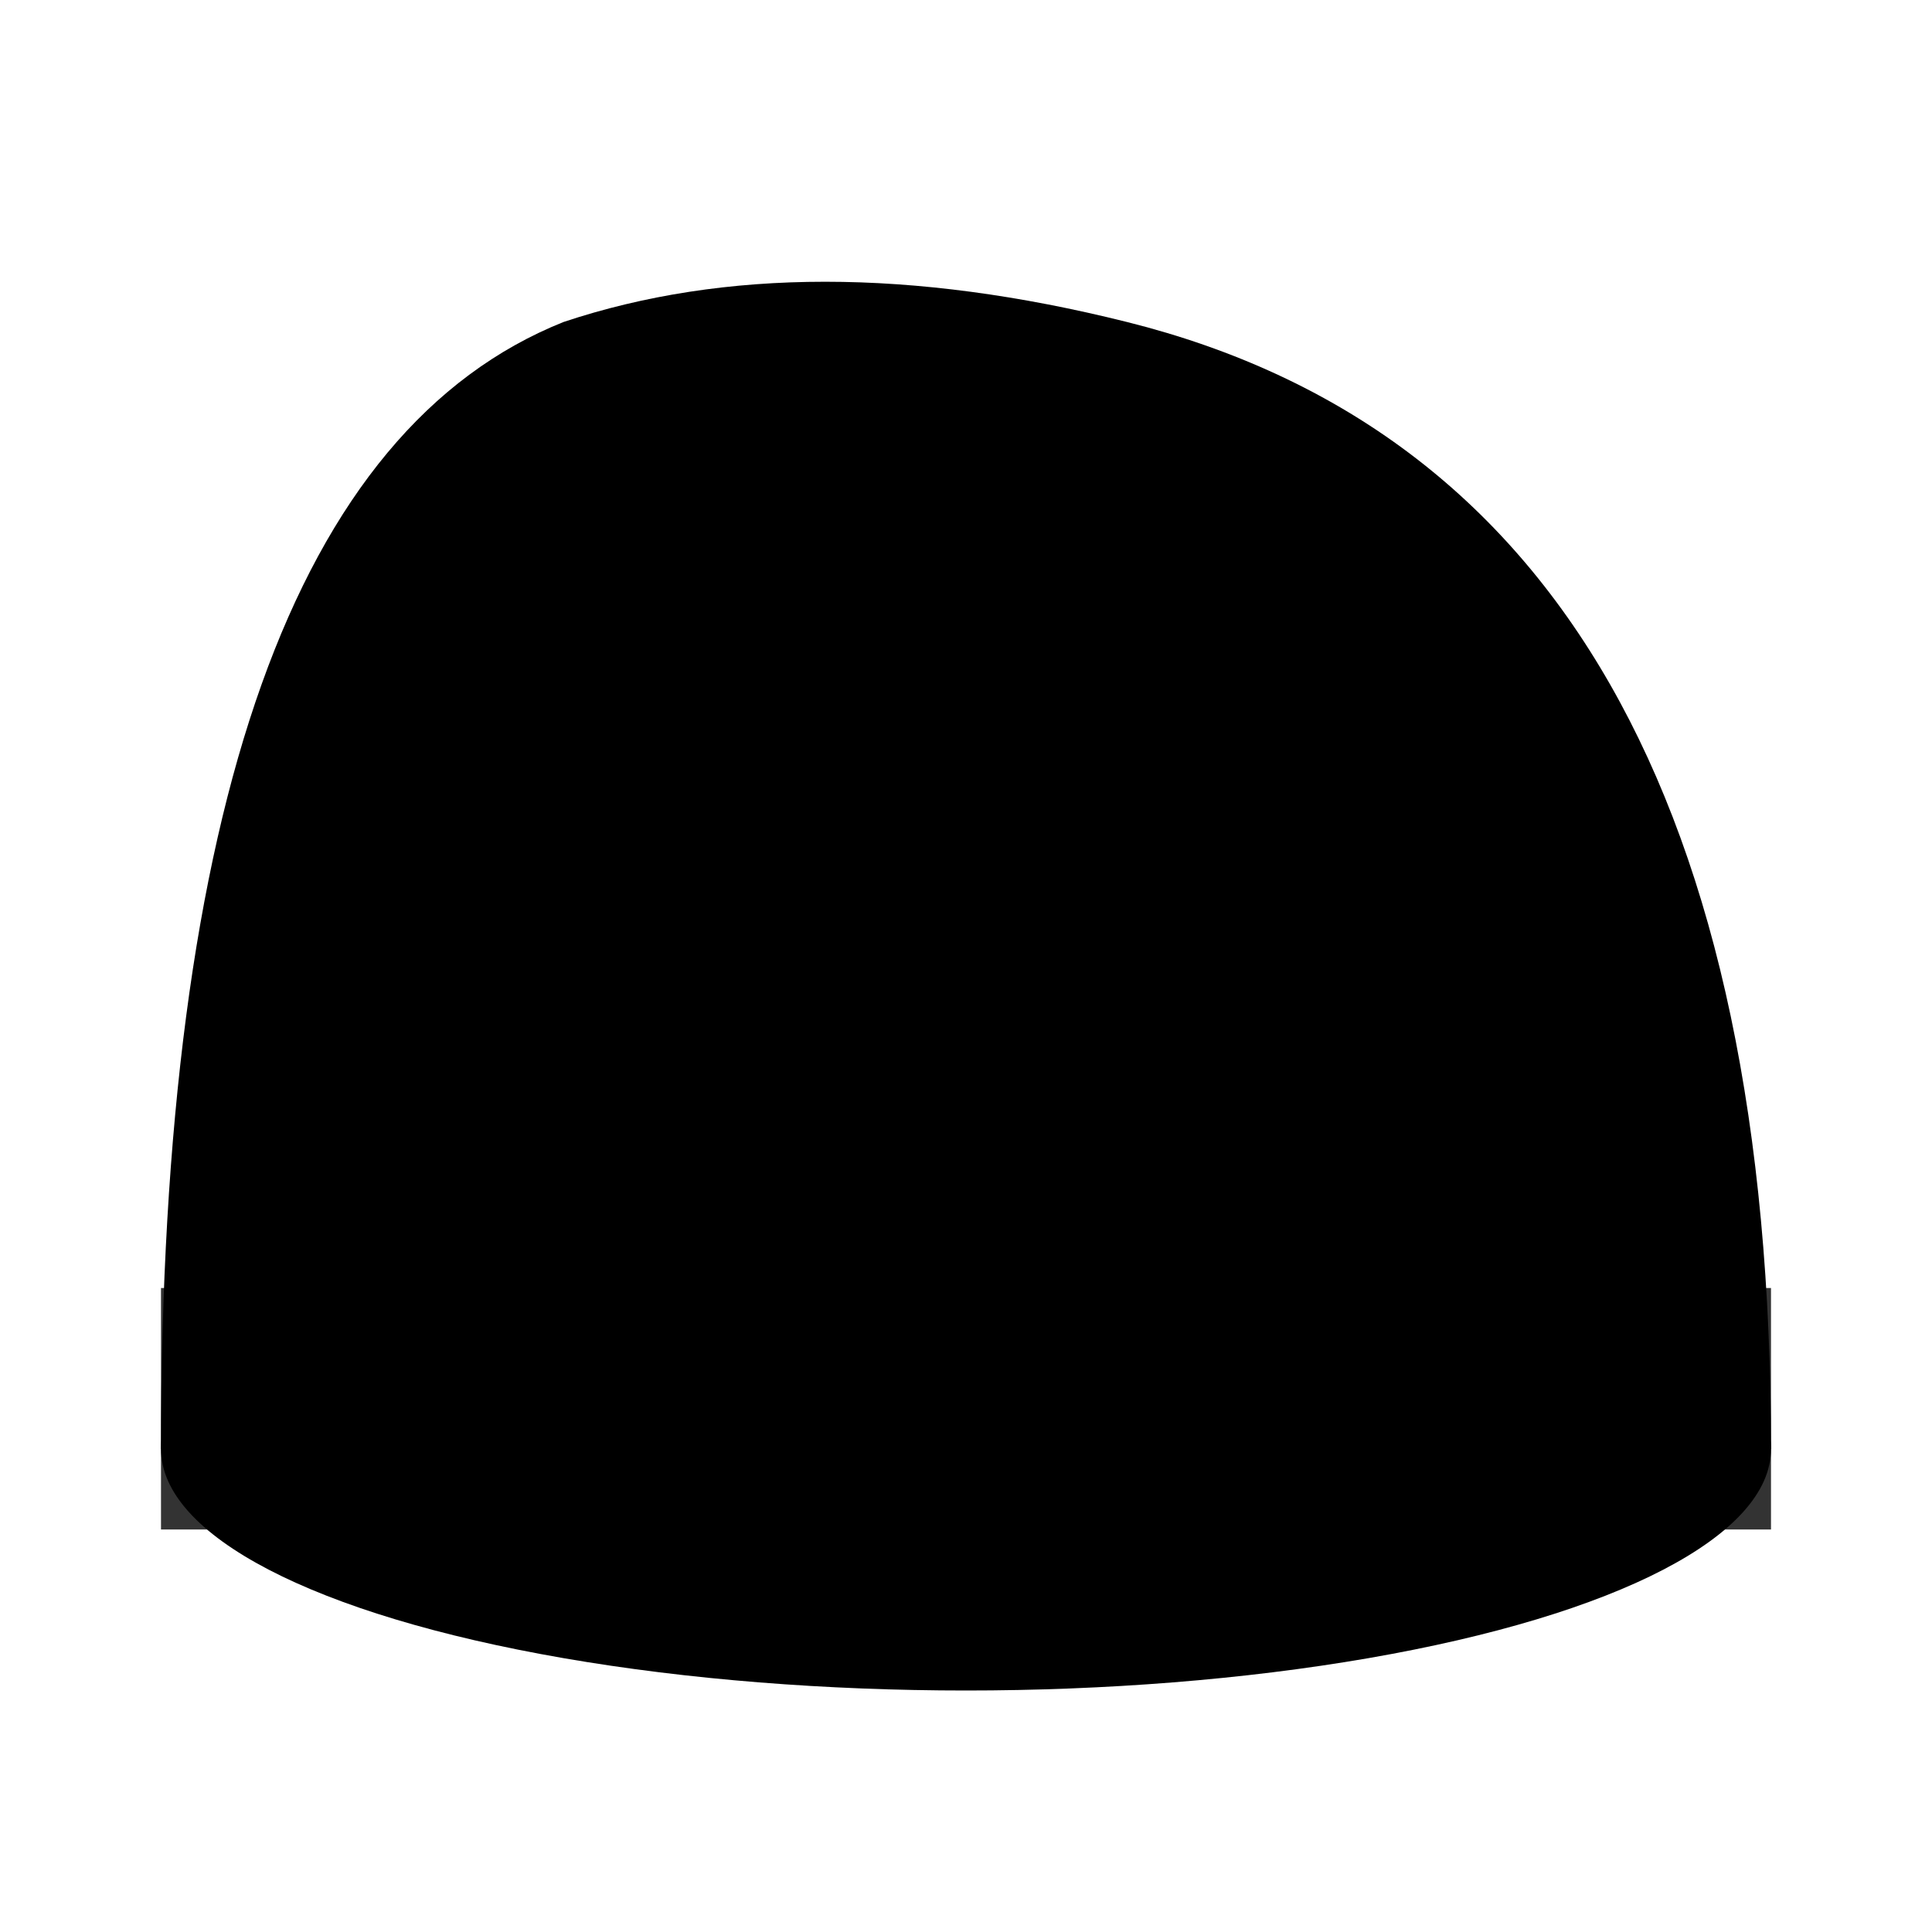 <svg xmlns="http://www.w3.org/2000/svg" viewBox="0 0 48 48" width="48" height="48">
    <!-- Chef Hat -->
    <g>
        <!-- Hat Base/Band -->
        <ellipse cx="24" cy="36" rx="20" ry="6" fill="currentColor"/>
        
        <!-- Hat Body -->
        <path d="M 4 36 Q 4 12 14 8 Q 20 6 28 8 Q 44 12 44 36 Z" fill="currentColor"/>
        
        <!-- Hat Band -->
        <rect x="4" y="32" width="40" height="6" fill="currentColor" opacity="0.8"/>
        
        <!-- Decorative Puffs -->
        <circle cx="12" cy="18" r="2.5" fill="currentColor" opacity="0.6"/>
        <circle cx="24" cy="12" r="3" fill="currentColor" opacity="0.6"/>
        <circle cx="32" cy="20" r="2" fill="currentColor" opacity="0.6"/>
        <circle cx="20" cy="25" r="1.8" fill="currentColor" opacity="0.6"/>
        <circle cx="30" cy="28" r="1.5" fill="currentColor" opacity="0.6"/>
    </g>
</svg>
